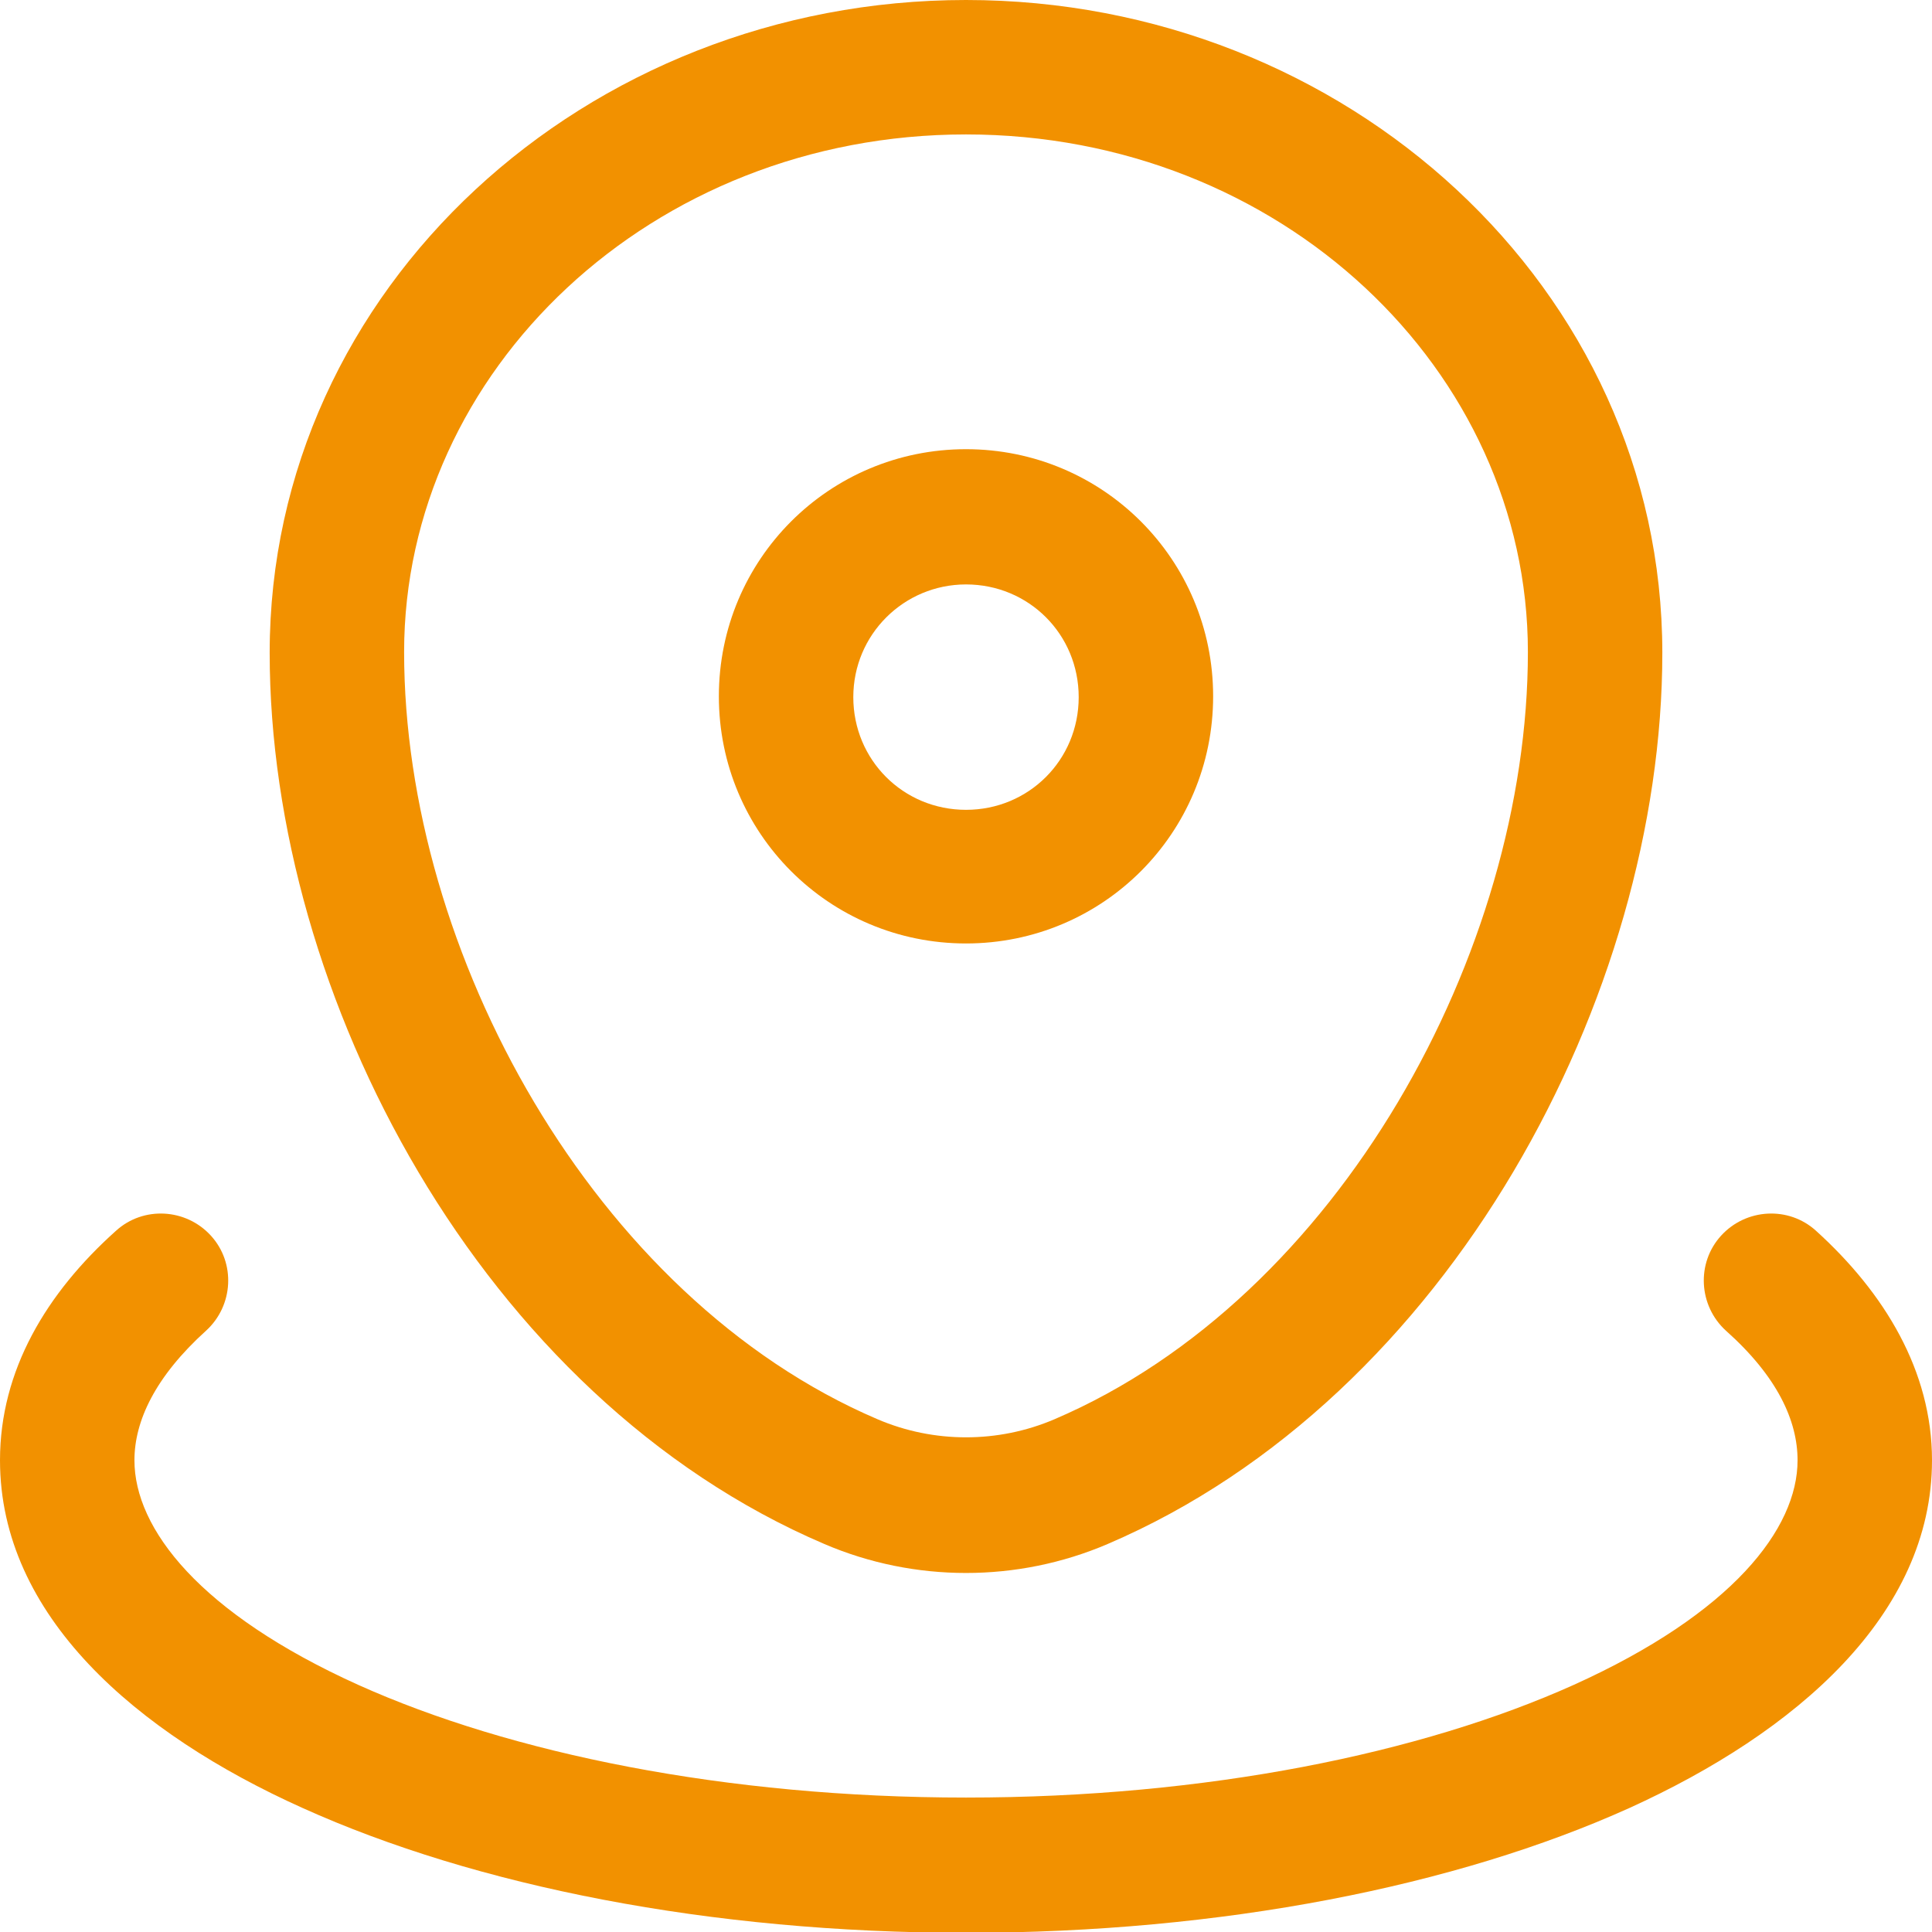 <?xml version="1.0" encoding="UTF-8"?>
<svg id="_Слой_1" data-name="Слой_1" xmlns="http://www.w3.org/2000/svg" version="1.1" viewBox="0 0 24 24">
  <!-- Generator: Adobe Illustrator 29.5.0, SVG Export Plug-In . SVG Version: 2.1.0 Build 137)  -->
  <defs>
    <style>
      .st0 {
        fill: #f29100;
        fill-rule: evenodd;
      }
    </style>
  </defs>
  <path class="st0" d="M3.35,8.11C3.35,3.58,7.28,0,12,0s8.65,3.58,8.65,8.11c0,4.25-2.64,9.25-6.89,11.07-1.12.48-2.4.48-3.52,0-4.26-1.82-6.89-6.81-6.89-11.07ZM12,1.67c-3.91,0-6.98,2.94-6.98,6.43,0,3.72,2.35,8.02,5.88,9.53.7.3,1.5.3,2.2,0,3.53-1.51,5.88-5.81,5.88-9.53,0-3.5-3.07-6.43-6.98-6.43ZM12,7.26c-.77,0-1.4.62-1.4,1.4s.62,1.4,1.4,1.4,1.4-.62,1.4-1.4-.62-1.4-1.4-1.4ZM8.93,8.65c0-1.7,1.37-3.07,3.07-3.07s3.07,1.37,3.07,3.07-1.37,3.07-3.07,3.07-3.07-1.37-3.07-3.07ZM2.62,15.35c.31.34.28.87-.06,1.18-.63.57-.89,1.12-.89,1.61,0,.85.81,1.9,2.78,2.79,1.89.85,4.56,1.4,7.55,1.4s5.66-.55,7.55-1.4c1.97-.89,2.78-1.94,2.78-2.79,0-.49-.25-1.04-.89-1.61-.34-.31-.37-.84-.06-1.18.31-.34.84-.37,1.18-.06.85.77,1.44,1.74,1.44,2.85,0,1.92-1.69,3.38-3.76,4.32-2.15.97-5.06,1.55-8.24,1.55s-6.09-.58-8.24-1.55c-2.07-.93-3.76-2.39-3.76-4.32,0-1.12.58-2.08,1.44-2.85.34-.31.87-.28,1.18.06Z"/>
</svg>